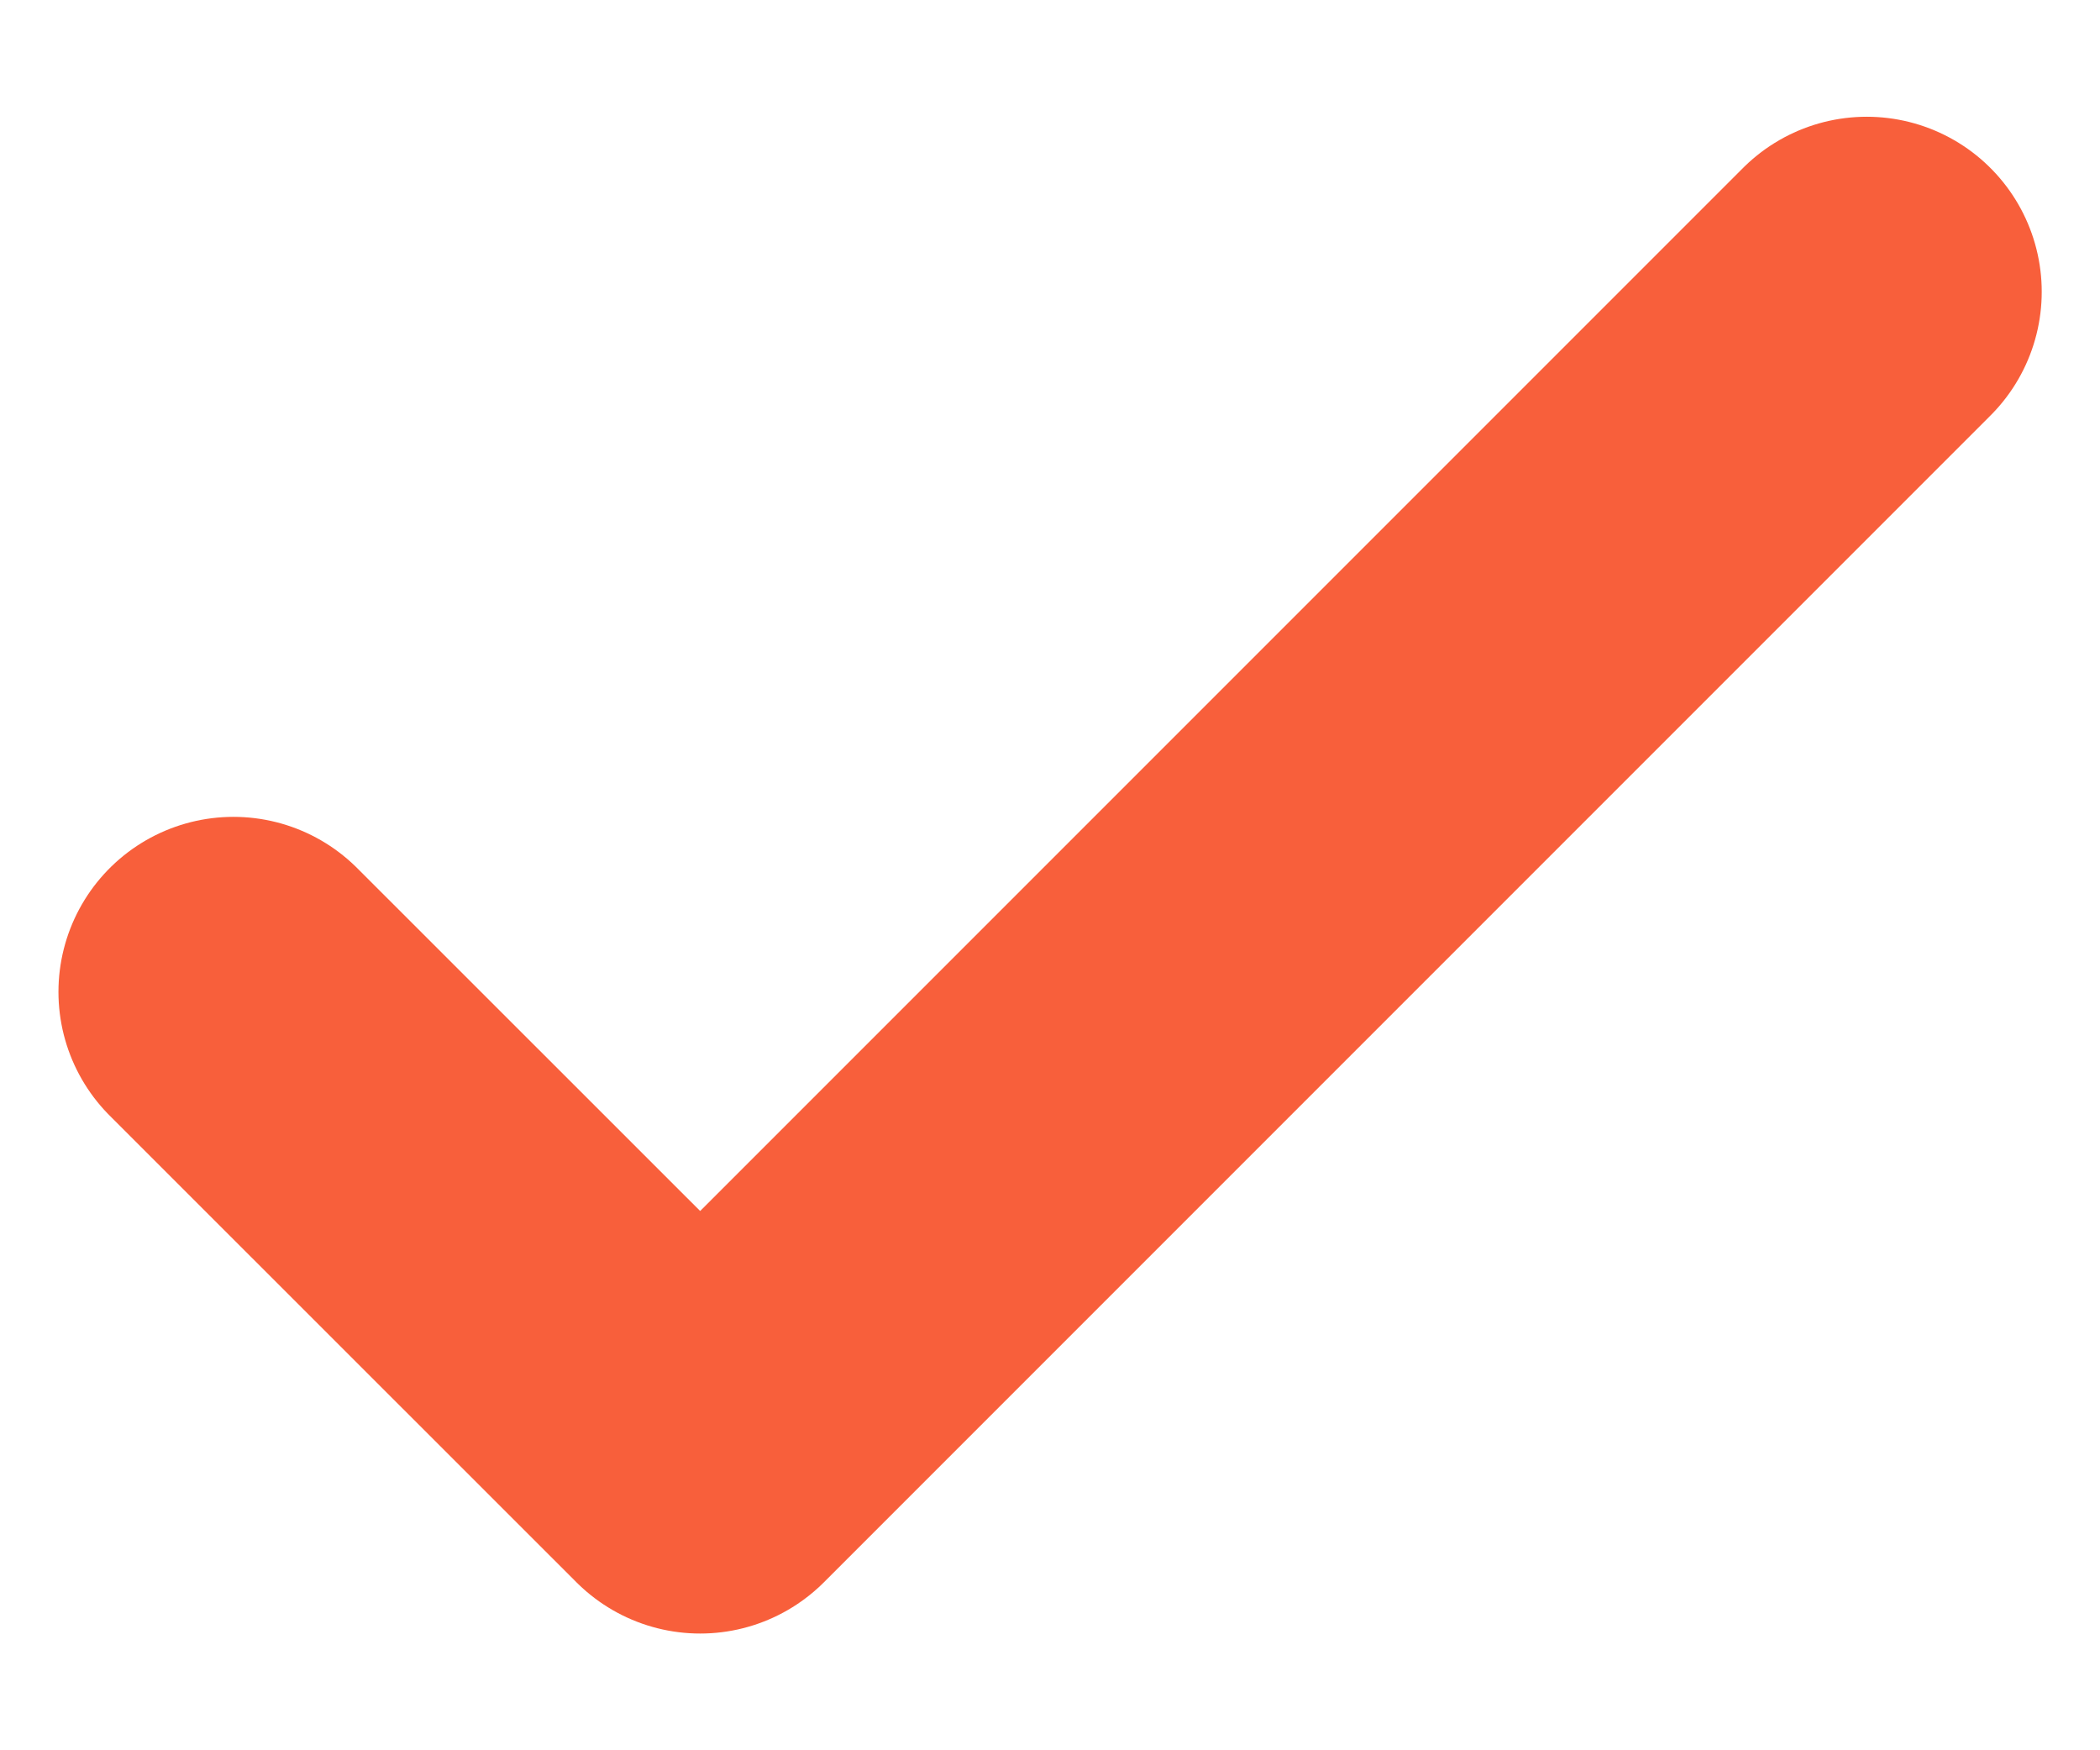 <svg width="12" height="10" viewBox="0 0 12 10" fill="none" xmlns="http://www.w3.org/2000/svg">
<path d="M1.334 5.667L4.001 8.333L10.667 1.667" stroke="#F85F3B" stroke-width="2" stroke-linecap="round" stroke-linejoin="round"/>
</svg>
